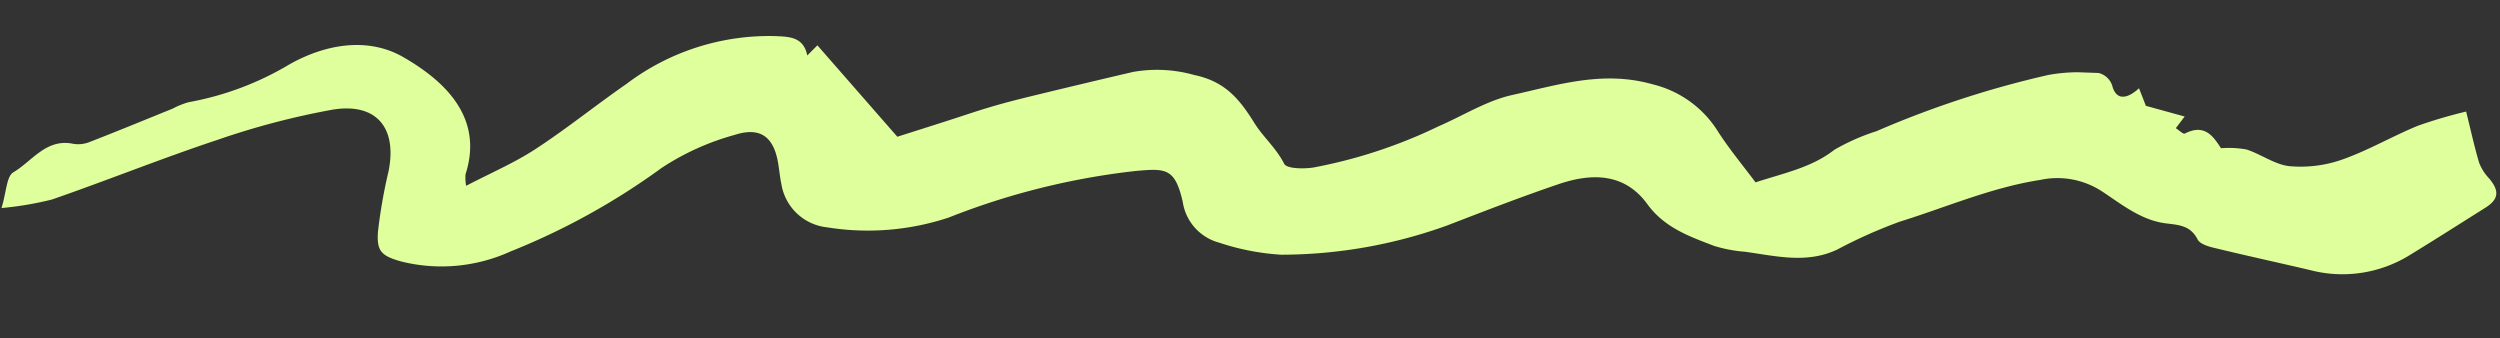 <svg xmlns="http://www.w3.org/2000/svg" xmlns:xlink="http://www.w3.org/1999/xlink" width="198.102" height="26.821" viewBox="0 0 198.102 26.821">
  <rect x="0" y="0" width="198.102" height="26.821" fill="#333333" stroke="none"/>
  <defs>
    <clipPath id="clip-path">
      <rect id="Rectangle_24" data-name="Rectangle 24" width="197.527" height="19.94" fill="#dffe9c"/>
    </clipPath>
  </defs>
  <g id="Groupe_94" data-name="Groupe 94" transform="translate(197.406 26.821) rotate(-178)">
    <g id="Groupe_29" data-name="Groupe 29" transform="translate(0)" clip-path="url(#clip-path)">
      <path id="Tracé_76" data-name="Tracé 76" d="M197.527,3.445c-.345,1.286-.306,2.526-.84,2.864-1.462.928-2.5,2.793-4.664,2.42a2.429,2.429,0,0,0-1.292.19c-2.173.932-4.327,1.91-6.487,2.873a6.283,6.283,0,0,1-1.252.554,23.791,23.791,0,0,0-7.88,3.279c-2.684,1.637-6.053,2.442-9,.874-3.135-1.666-6.57-4.43-5.238-9.095a3.54,3.54,0,0,0-.081-.915c-1.9,1.08-3.747,1.944-5.386,3.1-2.418,1.7-4.662,3.646-7.033,5.417A18.747,18.747,0,0,1,136.745,19.2c-1.1-.014-2.253.041-2.605-1.446l-.775.832-6.582-7.018c-1.12.4-2.448.872-3.774,1.348-1.22.437-2.429.905-3.66,1.311-1.2.4-2.421.745-3.641,1.086q-3.7,1.035-7.41,2.038a10.857,10.857,0,0,1-4.862-.074c-2.456-.423-3.643-1.775-4.892-3.635-.725-1.079-1.8-1.924-2.471-3.146-.212-.388-1.534-.358-2.294-.221a39.464,39.464,0,0,0-9.835,3.62c-1.915.91-3.739,2.163-5.752,2.682-3.59.925-7.106,2.208-11.07,1.234a8.443,8.443,0,0,1-5.342-3.6c-.941-1.35-2.047-2.586-3.087-3.882-2.269.831-4.389,1.319-6.157,2.8a16.783,16.783,0,0,1-3.271,1.583A77.537,77.537,0,0,1,35.81,19.642a13.505,13.505,0,0,1-3.371.3,1.516,1.516,0,0,1-1.76-1.076c-.382-1.094-1.246-.862-2.094-.025l-.593-1.372-3.1-.739.669-.949c-.25-.144-.606-.475-.734-.4-1.542.869-2.272-.162-2.9-1.061a7.958,7.958,0,0,1-2.02-.029c-1.182-.337-2.3-1.13-3.474-1.205a9.953,9.953,0,0,0-4.146.674c-2.025.795-3.894,1.979-5.883,2.881a37.782,37.782,0,0,1-3.79,1.26c-.429-1.5-.752-2.778-1.173-4.024a3.707,3.707,0,0,0-.824-1.2c-.882-.973-.833-1.636.223-2.349C2.794,9,4.734,7.666,6.7,6.367a10.136,10.136,0,0,1,7.863-1.446c2.524.5,5.056.957,7.576,1.477.5.1,1.191.273,1.39.635.59,1.072,1.509,1.093,2.516,1.179,1.986.17,3.553,1.364,5.171,2.351a6.467,6.467,0,0,0,4.944.745c3.848-.736,7.345-2.416,10.989-3.688a39.046,39.046,0,0,0,4.888-2.386C54.419,4,56.9,4.559,59.357,4.806a10.942,10.942,0,0,1,2.448.379c1.99.683,3.97,1.3,5.4,3.125,1.872,2.4,4.475,2.316,7.052,1.342,2.924-1.106,5.8-2.339,8.678-3.565a38.827,38.827,0,0,1,13.121-2.8,19.09,19.09,0,0,1,4.942.783A3.946,3.946,0,0,1,104,7.2c.708,2.667,1.431,2.614,3.833,2.313a57.486,57.486,0,0,0,14.652-4.2A20.345,20.345,0,0,1,132.1,4.2a4.107,4.107,0,0,1,3.726,3.258c.127.519.2,1.051.3,1.577.405,2.147,1.488,2.969,3.534,2.232a20.282,20.282,0,0,0,5.7-2.818,54.879,54.879,0,0,1,11.745-7.039A13.2,13.2,0,0,1,165.746.321c1.581.392,1.974.749,1.9,2.346a40.681,40.681,0,0,1-.666,4.753c-.579,3.484,1.161,5.437,4.64,4.723a61.424,61.424,0,0,0,8.966-2.692c4.361-1.619,8.62-3.511,12.96-5.189a25.976,25.976,0,0,1,3.981-.817" transform="translate(-0.001 0)" fill="#dffe9c"/>
    </g>
  </g>
</svg>
